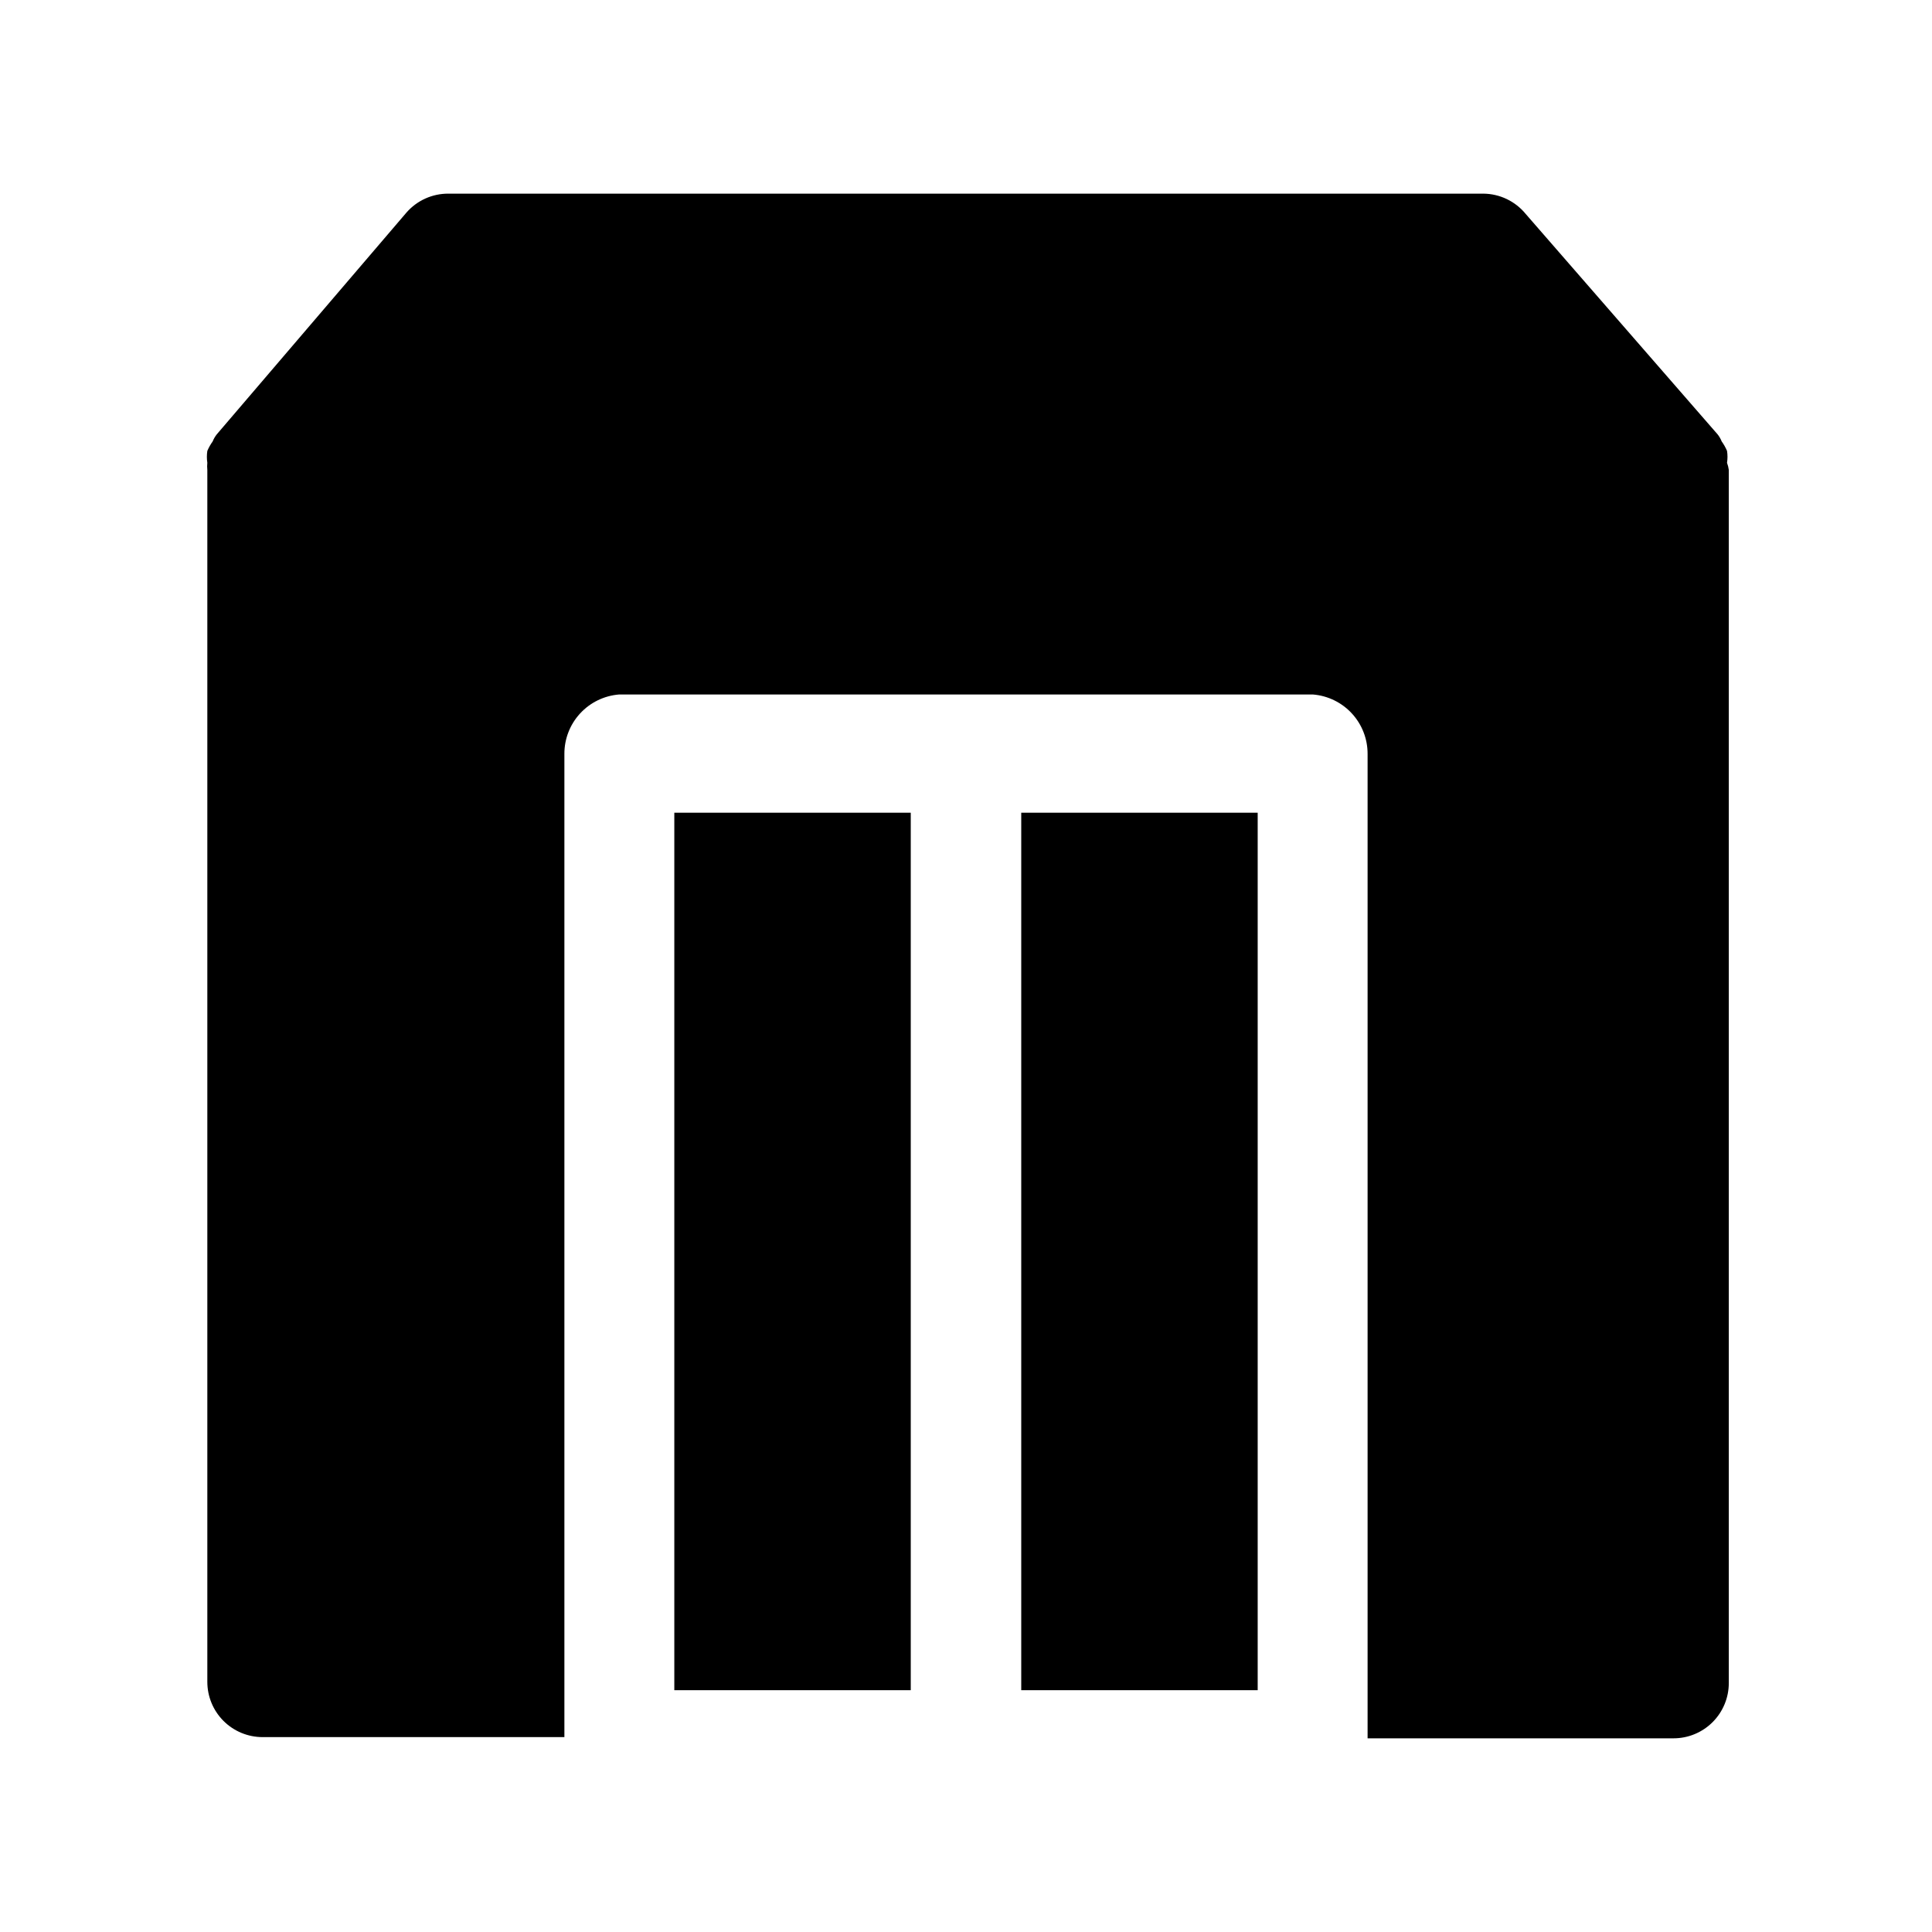 <?xml version="1.0" encoding="UTF-8"?>
<!-- Uploaded to: SVG Repo, www.svgrepo.com, Generator: SVG Repo Mixer Tools -->
<svg fill="#000000" width="800px" height="800px" version="1.1" viewBox="144 144 512 512" xmlns="http://www.w3.org/2000/svg">
 <g>
  <path d="m322.7 359.38h62.66v232.54h-62.66z"/>
  <path d="m414.64 359.38h62.66v232.54h-62.66z"/>
  <path d="m601.68 266.64c0.164-1.043 0.164-2.106 0-3.148-0.379-0.887-0.852-1.734-1.418-2.516-0.27-0.684-0.641-1.32-1.102-1.891l-50.852-58.41c-2.75-3.352-6.844-5.312-11.18-5.356h-274.26c-4.281-0.035-8.367 1.805-11.176 5.039l-50.227 58.727c-0.457 0.57-0.828 1.207-1.102 1.891-0.562 0.781-1.039 1.629-1.418 2.516-0.16 1.043-0.16 2.106 0 3.148-0.07 0.629-0.07 1.262 0 1.891v321.18c0 3.883 1.543 7.606 4.289 10.352s6.473 4.289 10.355 4.289h79.98v-260.56c-0.016-3.969 1.469-7.793 4.156-10.711 2.684-2.918 6.375-4.715 10.328-5.035h183.89c3.953 0.32 7.641 2.117 10.324 5.035 2.688 2.918 4.172 6.742 4.16 10.711v260.88h81.082c3.883 0 7.606-1.543 10.352-4.289 2.746-2.746 4.289-6.469 4.289-10.355v-321.49c-0.082-0.645-0.242-1.281-0.473-1.891z"/>
 </g>
</svg>